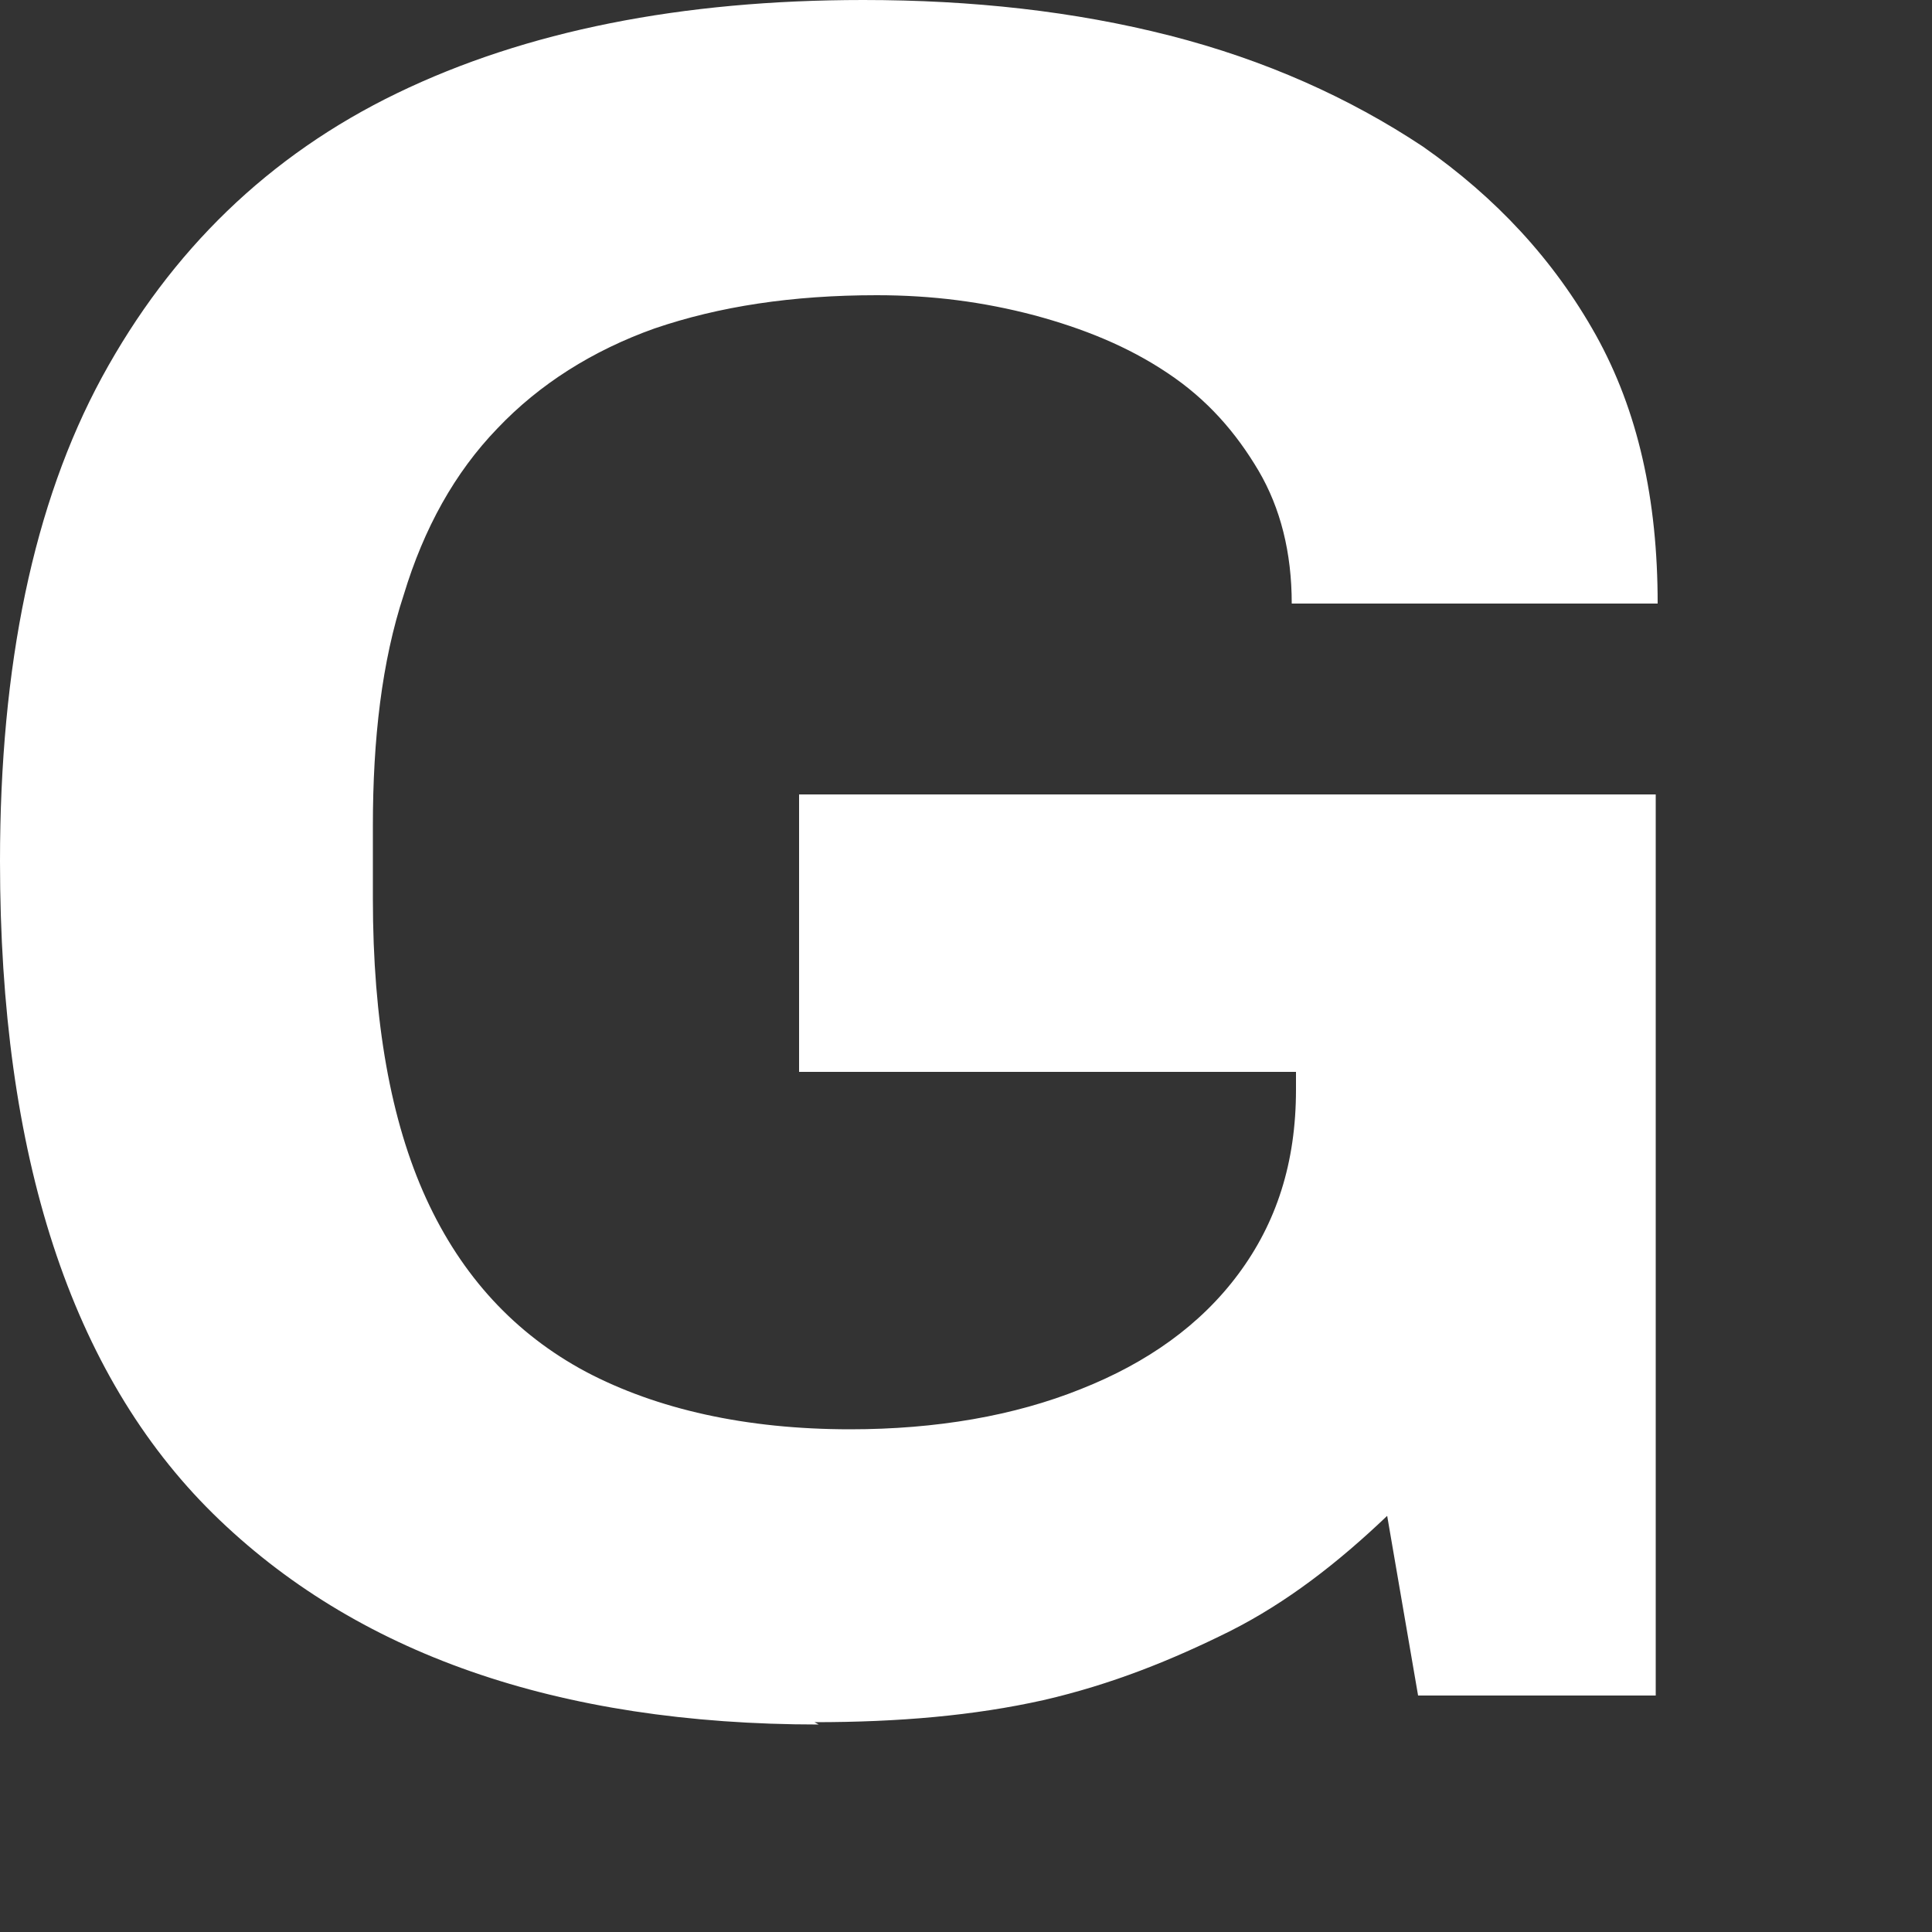 <?xml version="1.0" encoding="utf-8"?>
<svg xmlns="http://www.w3.org/2000/svg" fill="none" height="100%" overflow="visible" preserveAspectRatio="none" style="display: block;" viewBox="0 0 5 5" width="100%">
<rect x="0" y="0" width="5" height="5" fill="#333333" stroke="none"/>
<path d="M2.119 4.463C1.442 4.463 0.919 4.279 0.551 3.917C0.184 3.555 0 2.992 0 2.229C0 1.723 0.086 1.304 0.264 0.976C0.442 0.649 0.695 0.402 1.028 0.241C1.361 0.08 1.763 0 2.234 0C2.516 0 2.78 0.029 3.027 0.092C3.274 0.155 3.492 0.253 3.682 0.379C3.871 0.511 4.021 0.672 4.13 0.867C4.239 1.063 4.29 1.292 4.29 1.562H3.343C3.343 1.43 3.314 1.315 3.257 1.218C3.199 1.12 3.125 1.034 3.021 0.965C2.918 0.896 2.803 0.85 2.677 0.816C2.544 0.781 2.412 0.764 2.269 0.764C2.05 0.764 1.861 0.793 1.694 0.85C1.534 0.907 1.396 0.994 1.287 1.109C1.177 1.223 1.097 1.367 1.045 1.539C0.988 1.712 0.965 1.913 0.965 2.137V2.326C0.965 2.642 1.011 2.901 1.103 3.102C1.195 3.303 1.333 3.452 1.516 3.55C1.7 3.647 1.93 3.699 2.2 3.699C2.424 3.699 2.625 3.664 2.797 3.595C2.969 3.527 3.107 3.429 3.205 3.297C3.303 3.165 3.354 3.01 3.354 2.82V2.774H2.068V2.056H4.285V4.388H3.67L3.59 3.923C3.463 4.044 3.331 4.147 3.182 4.222C3.033 4.296 2.878 4.359 2.7 4.4C2.521 4.44 2.326 4.457 2.108 4.457L2.119 4.463Z" fill="white" id="Vector"/>
</svg>